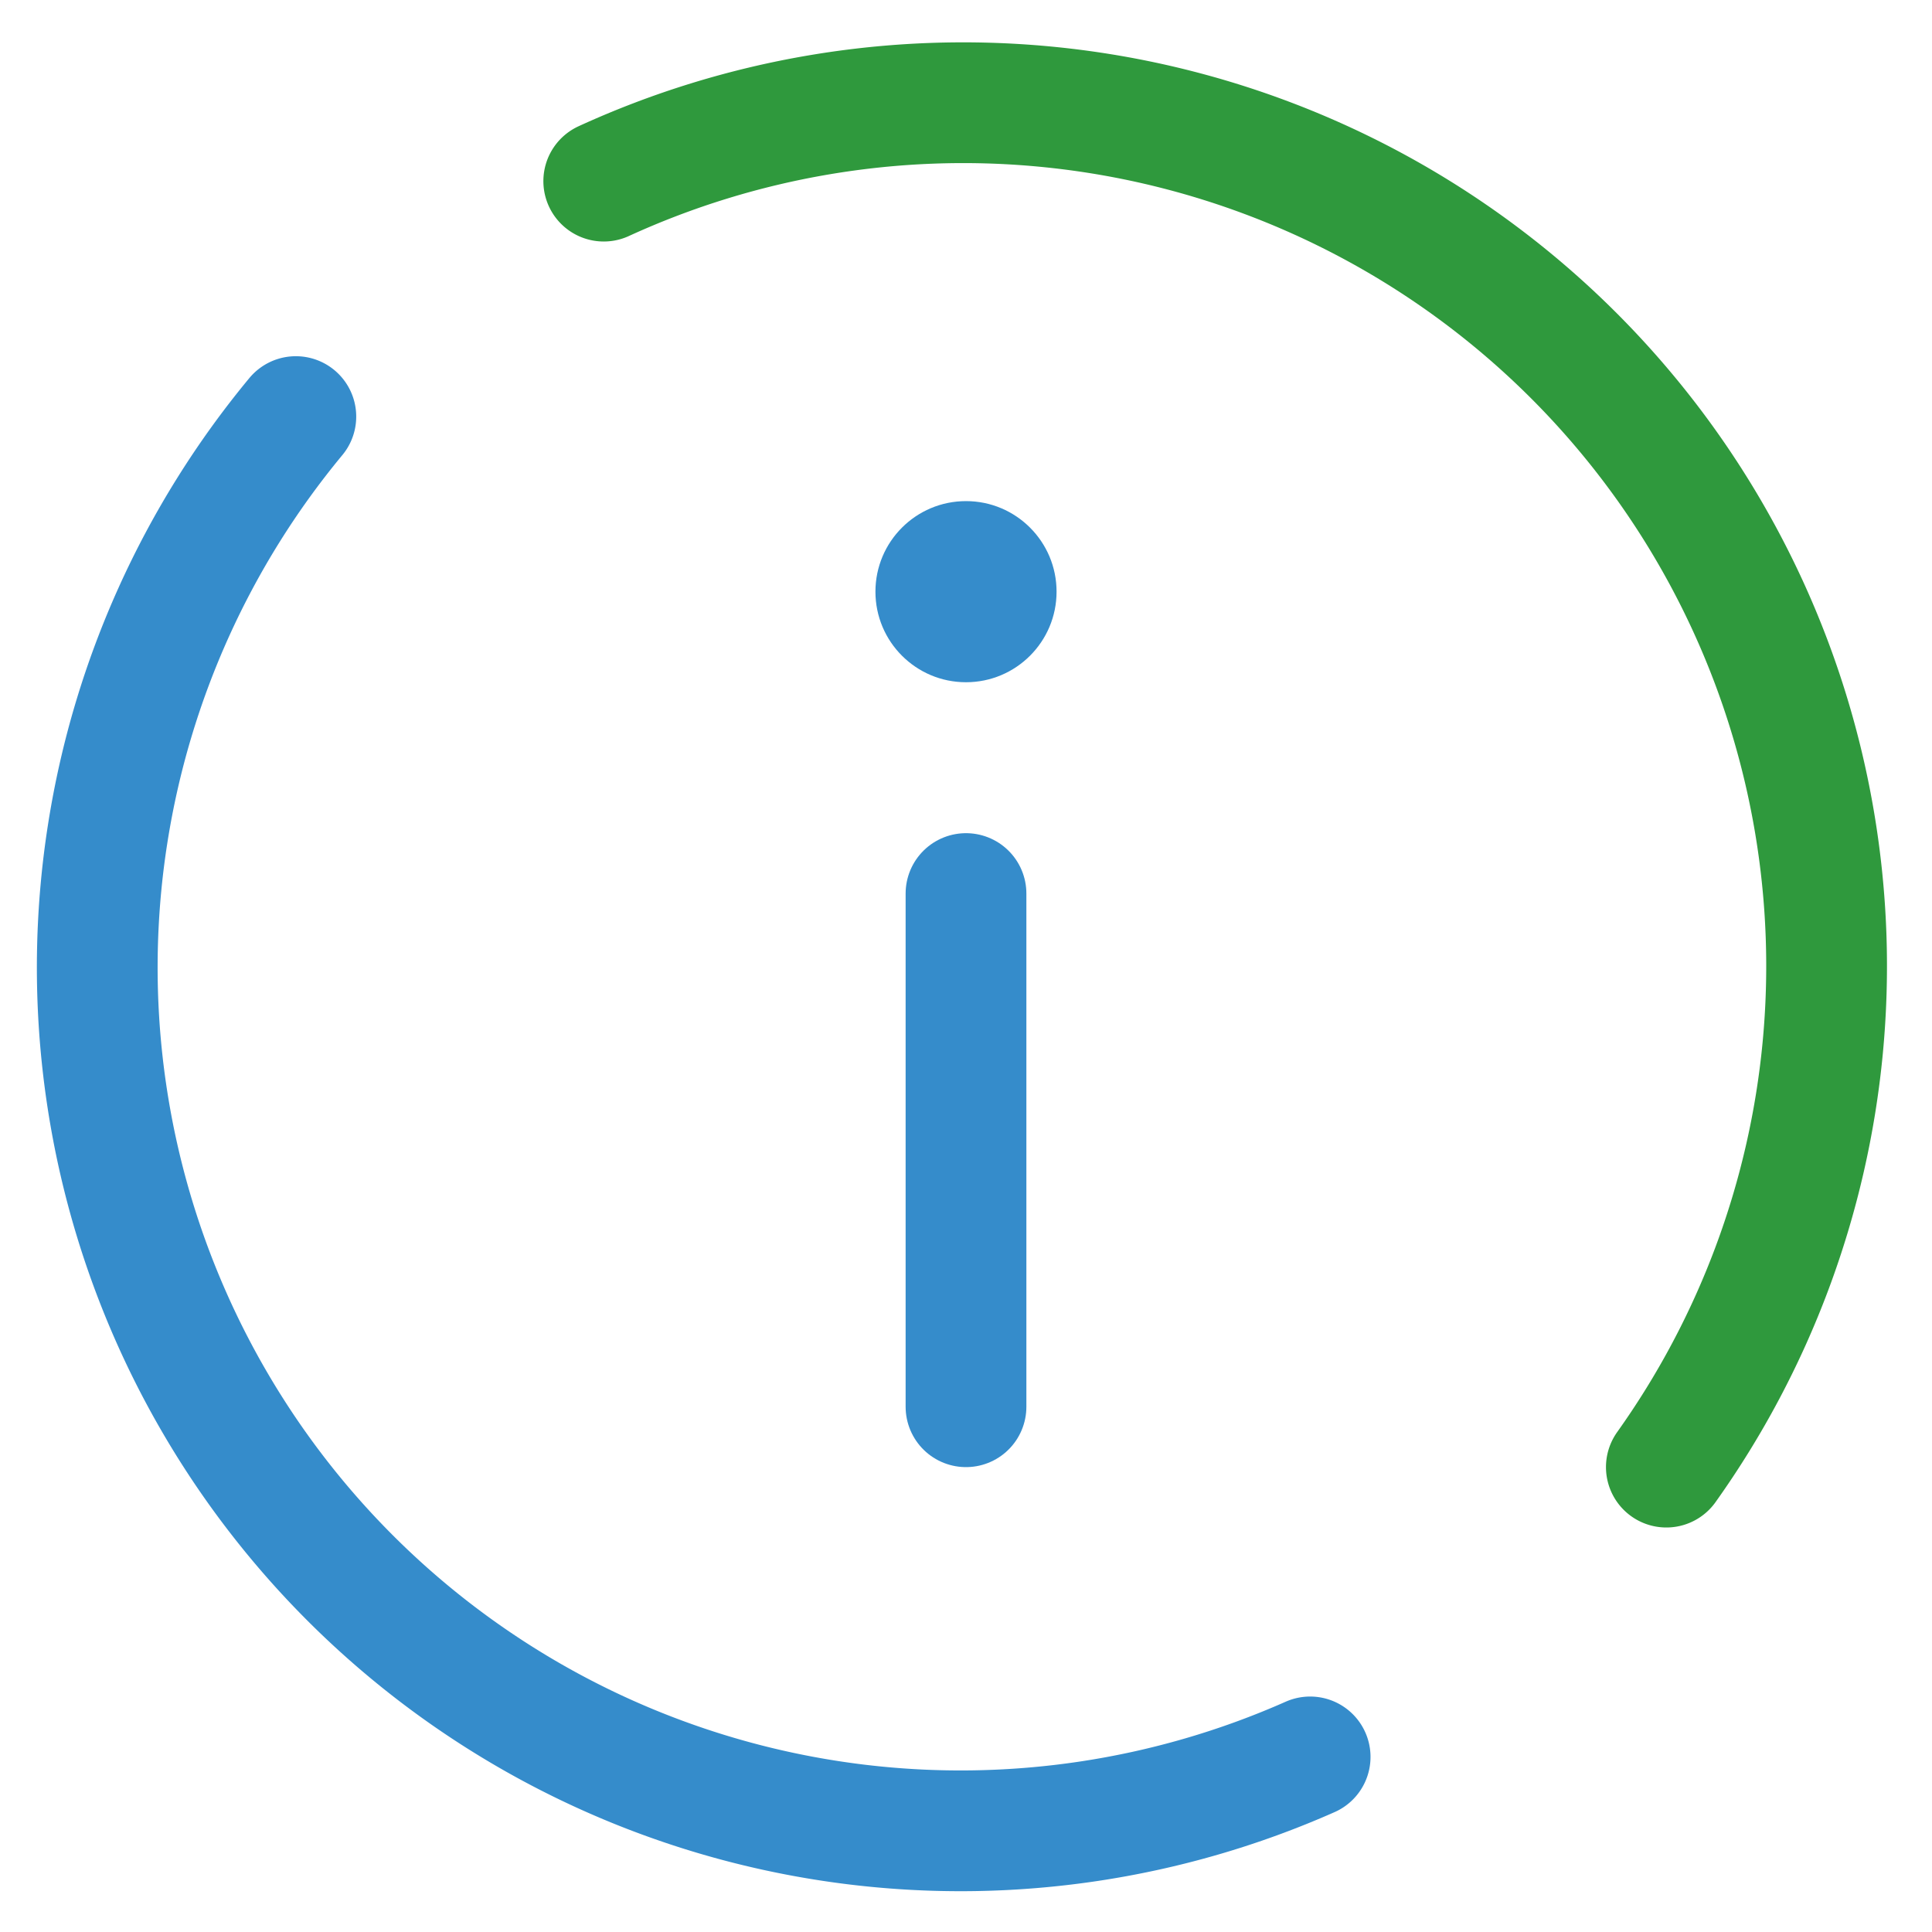 <svg xmlns="http://www.w3.org/2000/svg" viewBox="0 0 32 32"><path d="M21.7 29.1A14.3 14.3 0 0 1 4.9 6.9" stroke-linejoin="round" fill="none" stroke-linecap="round" stroke-width="2" stroke="#358ccb"/><path d="M10 3a14.3 14.3 0 0 1 17.6 21.3" stroke="#2f993d" stroke-linejoin="round" fill="none" stroke-linecap="round" stroke-width="2"/><circle cx="16" cy="9.8" r="1.5" fill="#358ccb"/><path fill="none" stroke-linecap="round" stroke-width="2" stroke="#358ccb" stroke-miterlimit="10" d="M16 14.8v8.5"/></svg>